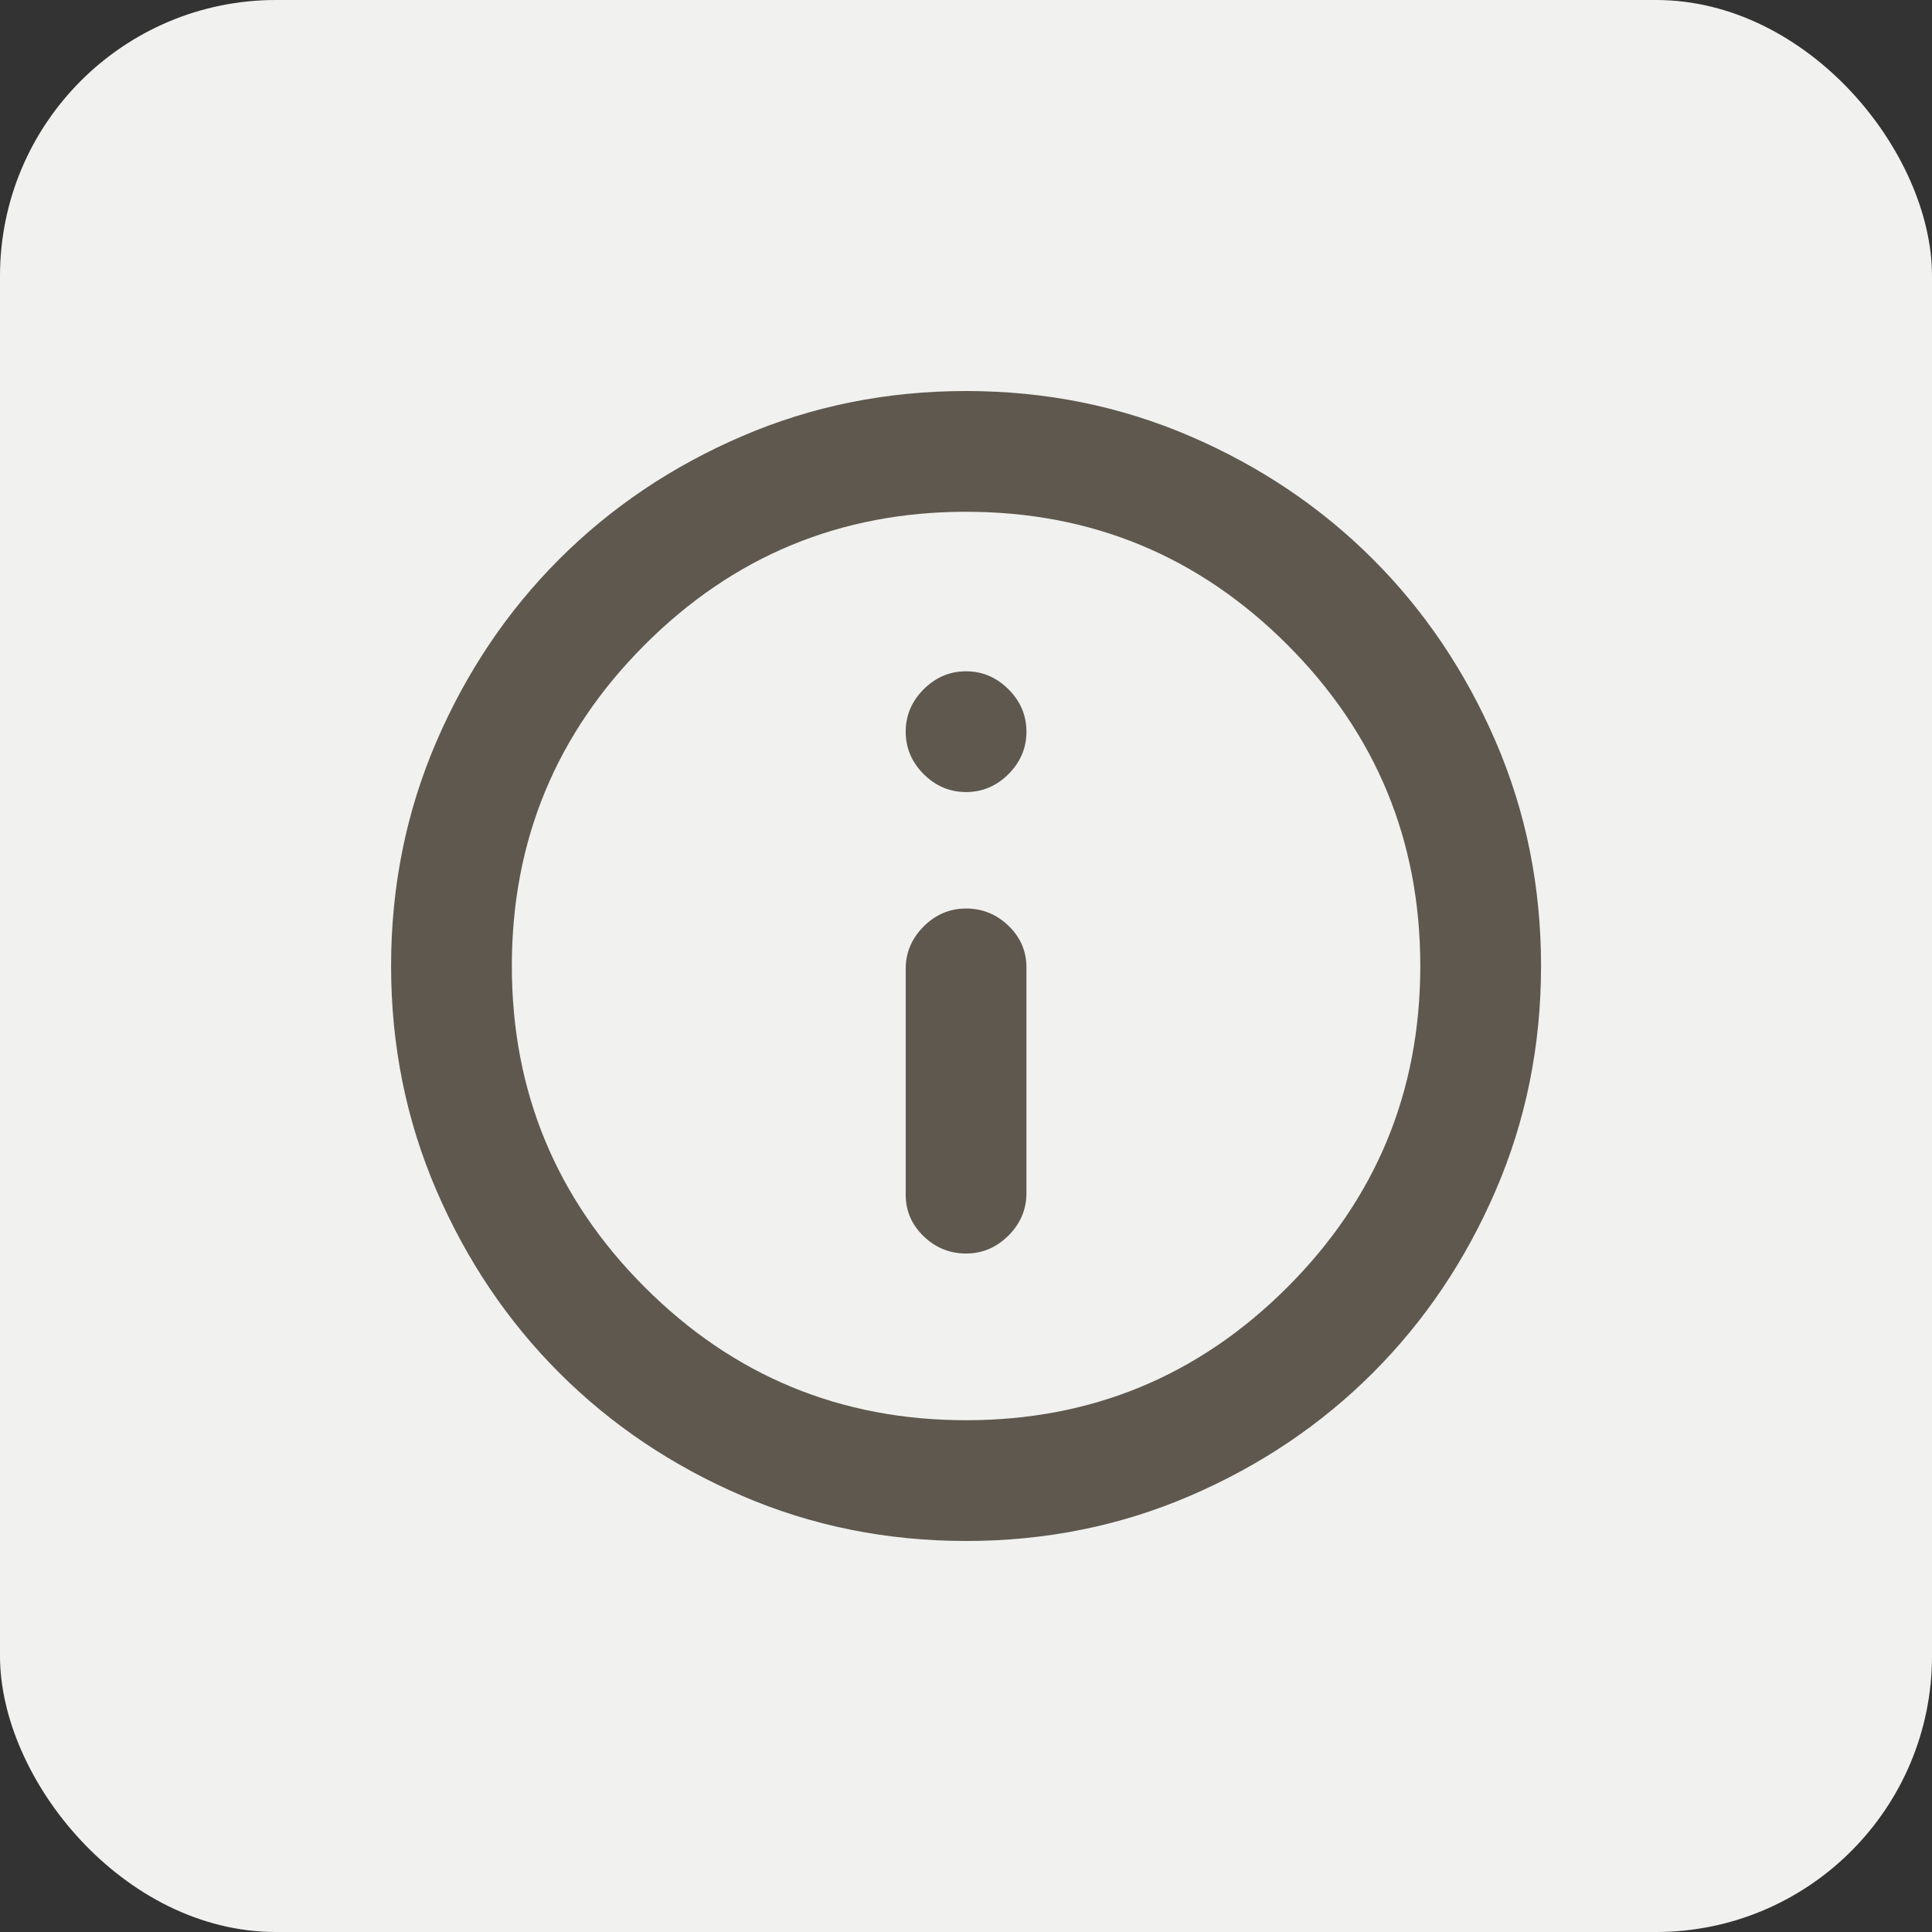 <?xml version="1.0" encoding="UTF-8"?> <svg xmlns="http://www.w3.org/2000/svg" width="28" height="28" viewBox="0 0 28 28" fill="none"><rect x="0" y="0" width="28" height="28" fill="#333333" stroke="none"/><rect width="28" height="28" rx="4" fill="#F1F1EF"></rect><mask id="mask0_7744_566" style="mask-type:alpha" maskUnits="userSpaceOnUse" x="4" y="4" width="20" height="20"><rect x="4" y="4" width="20" height="20" fill="#D9D9D9"></rect></mask><g mask="url(#mask0_7744_566)"><path d="M14.001 18.167C14.237 18.167 14.442 18.08 14.616 17.906C14.789 17.733 14.876 17.528 14.876 17.292V14.021C14.876 13.785 14.789 13.584 14.616 13.417C14.442 13.25 14.237 13.167 14.001 13.167C13.765 13.167 13.56 13.254 13.386 13.427C13.213 13.601 13.126 13.806 13.126 14.042V17.312C13.126 17.549 13.213 17.75 13.386 17.917C13.56 18.084 13.765 18.167 14.001 18.167ZM14.001 11.479C14.237 11.479 14.442 11.392 14.616 11.219C14.789 11.045 14.876 10.84 14.876 10.604C14.876 10.368 14.789 10.163 14.616 9.99C14.442 9.816 14.237 9.729 14.001 9.729C13.765 9.729 13.56 9.816 13.386 9.99C13.213 10.163 13.126 10.368 13.126 10.604C13.126 10.84 13.213 11.045 13.386 11.219C13.56 11.392 13.765 11.479 14.001 11.479ZM14.001 22.333C12.848 22.333 11.765 22.114 10.751 21.677C9.737 21.24 8.855 20.646 8.105 19.896C7.355 19.146 6.761 18.264 6.324 17.25C5.887 16.236 5.668 15.153 5.668 14C5.668 12.847 5.887 11.764 6.324 10.75C6.761 9.736 7.355 8.854 8.105 8.104C8.855 7.354 9.737 6.76 10.751 6.323C11.765 5.886 12.848 5.667 14.001 5.667C15.154 5.667 16.237 5.886 17.251 6.323C18.265 6.76 19.147 7.354 19.897 8.104C20.647 8.854 21.241 9.736 21.678 10.75C22.115 11.764 22.334 12.847 22.334 14C22.334 15.153 22.115 16.236 21.678 17.25C21.241 18.264 20.647 19.146 19.897 19.896C19.147 20.646 18.265 21.24 17.251 21.677C16.237 22.114 15.154 22.333 14.001 22.333ZM14.001 20.583C15.82 20.583 17.372 19.941 18.657 18.656C19.942 17.371 20.584 15.819 20.584 14C20.584 12.181 19.942 10.629 18.657 9.344C17.372 8.059 15.82 7.417 14.001 7.417C12.182 7.417 10.63 8.059 9.345 9.344C8.06 10.629 7.418 12.181 7.418 14C7.418 15.819 8.06 17.371 9.345 18.656C10.63 19.941 12.182 20.583 14.001 20.583Z" fill="#5E584F"></path></g></svg> 